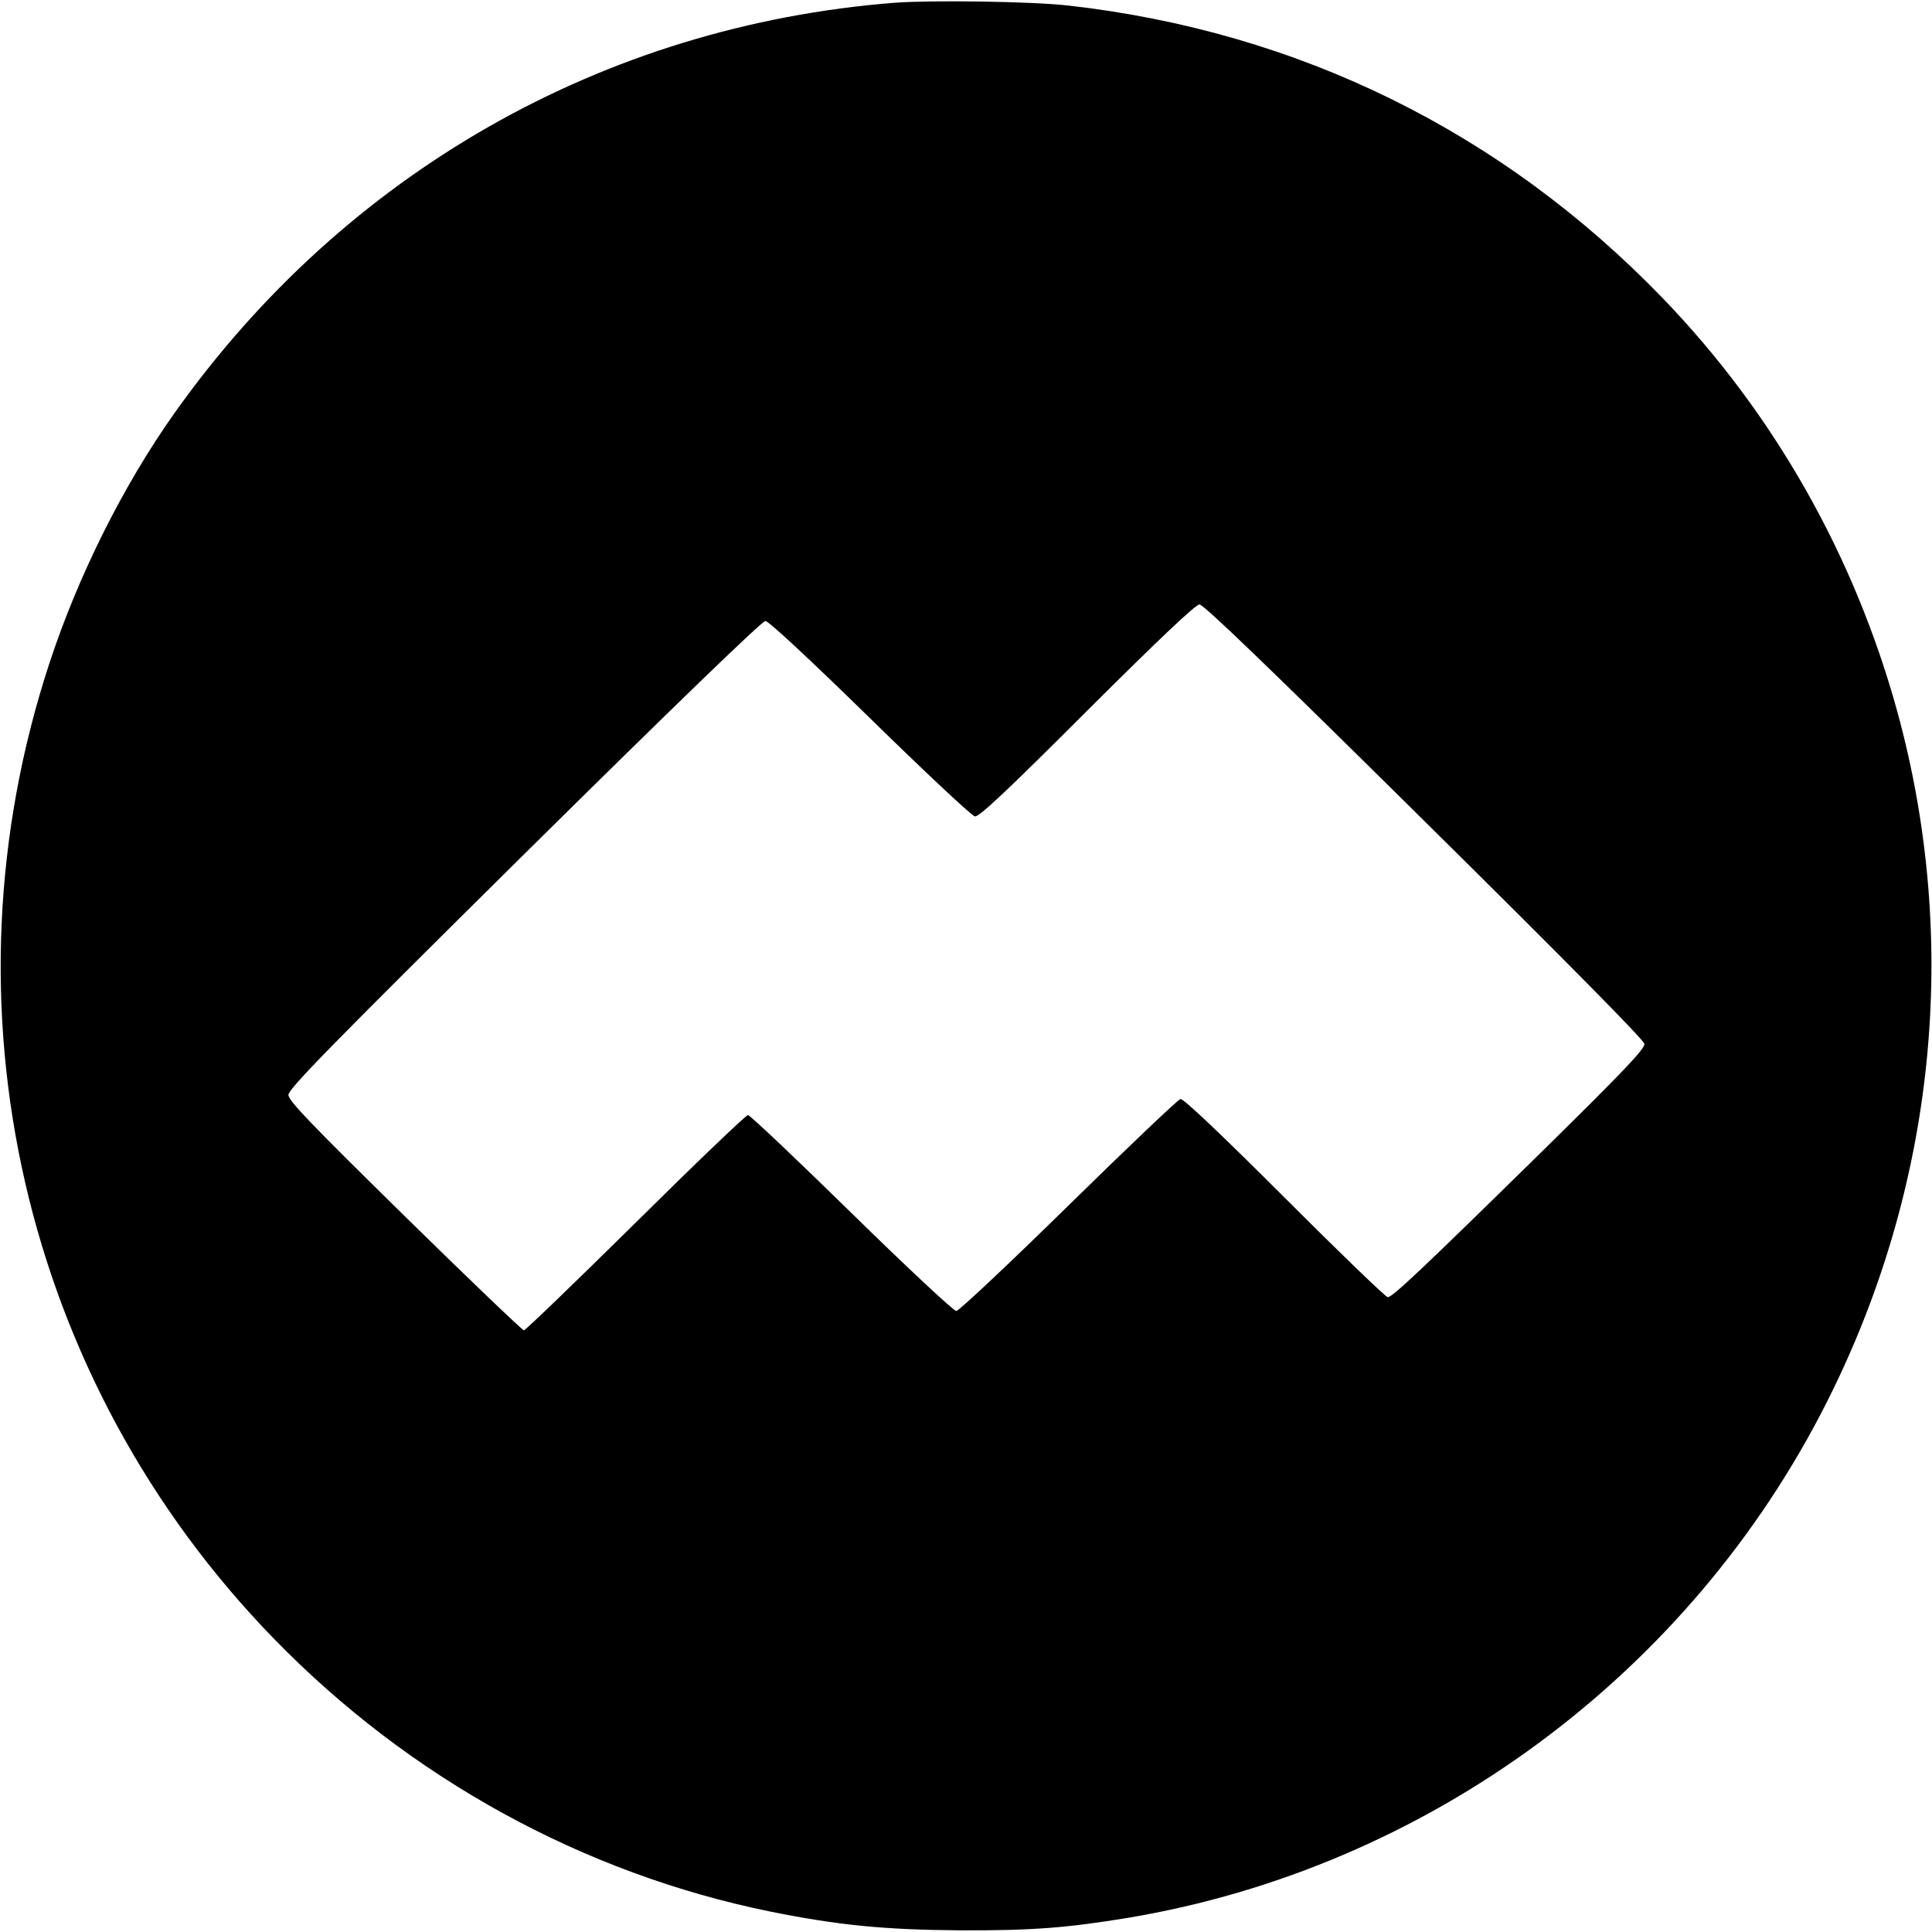 <?xml version="1.0" standalone="no"?>
<!DOCTYPE svg PUBLIC "-//W3C//DTD SVG 20010904//EN"
 "http://www.w3.org/TR/2001/REC-SVG-20010904/DTD/svg10.dtd">
<svg version="1.0" xmlns="http://www.w3.org/2000/svg"
 width="700pt" height="700pt" viewBox="0 0 700 700"
 preserveAspectRatio="xMidYMid meet">
<g transform="translate(0,700) scale(0.1,-0.1)"
fill="#000000" stroke="none">
<path d="M3241 6990 c-1055 -83 -1992 -617 -2609 -1487 -185 -261 -348 -587
-452 -903 -410 -1244 -98 -2603 814 -3539 491 -504 1119 -849 1797 -987 248
-50 415 -66 689 -68 261 -1 385 9 605 45 1086 181 2036 881 2534 1869 394 780
484 1669 255 2503 -156 566 -447 1079 -849 1496 -583 604 -1321 967 -2155
1061 -134 15 -494 20 -629 10z m1920 -2965 c521 -515 795 -793 797 -807 2 -18
-75 -99 -374 -393 -434 -426 -539 -525 -556 -525 -7 0 -175 162 -374 361 -224
224 -367 360 -377 357 -8 -1 -191 -175 -405 -385 -215 -211 -398 -383 -407
-383 -10 0 -181 160 -380 355 -199 195 -368 355 -375 355 -7 0 -190 -175 -407
-390 -217 -214 -399 -390 -405 -390 -5 0 -200 186 -432 414 -341 335 -421 418
-421 439 0 22 157 182 854 872 534 528 862 845 874 845 12 0 159 -137 379
-352 198 -194 369 -354 380 -356 15 -3 116 92 406 382 265 264 394 386 408
386 15 0 261 -237 815 -785z"/>
</g>
</svg>
